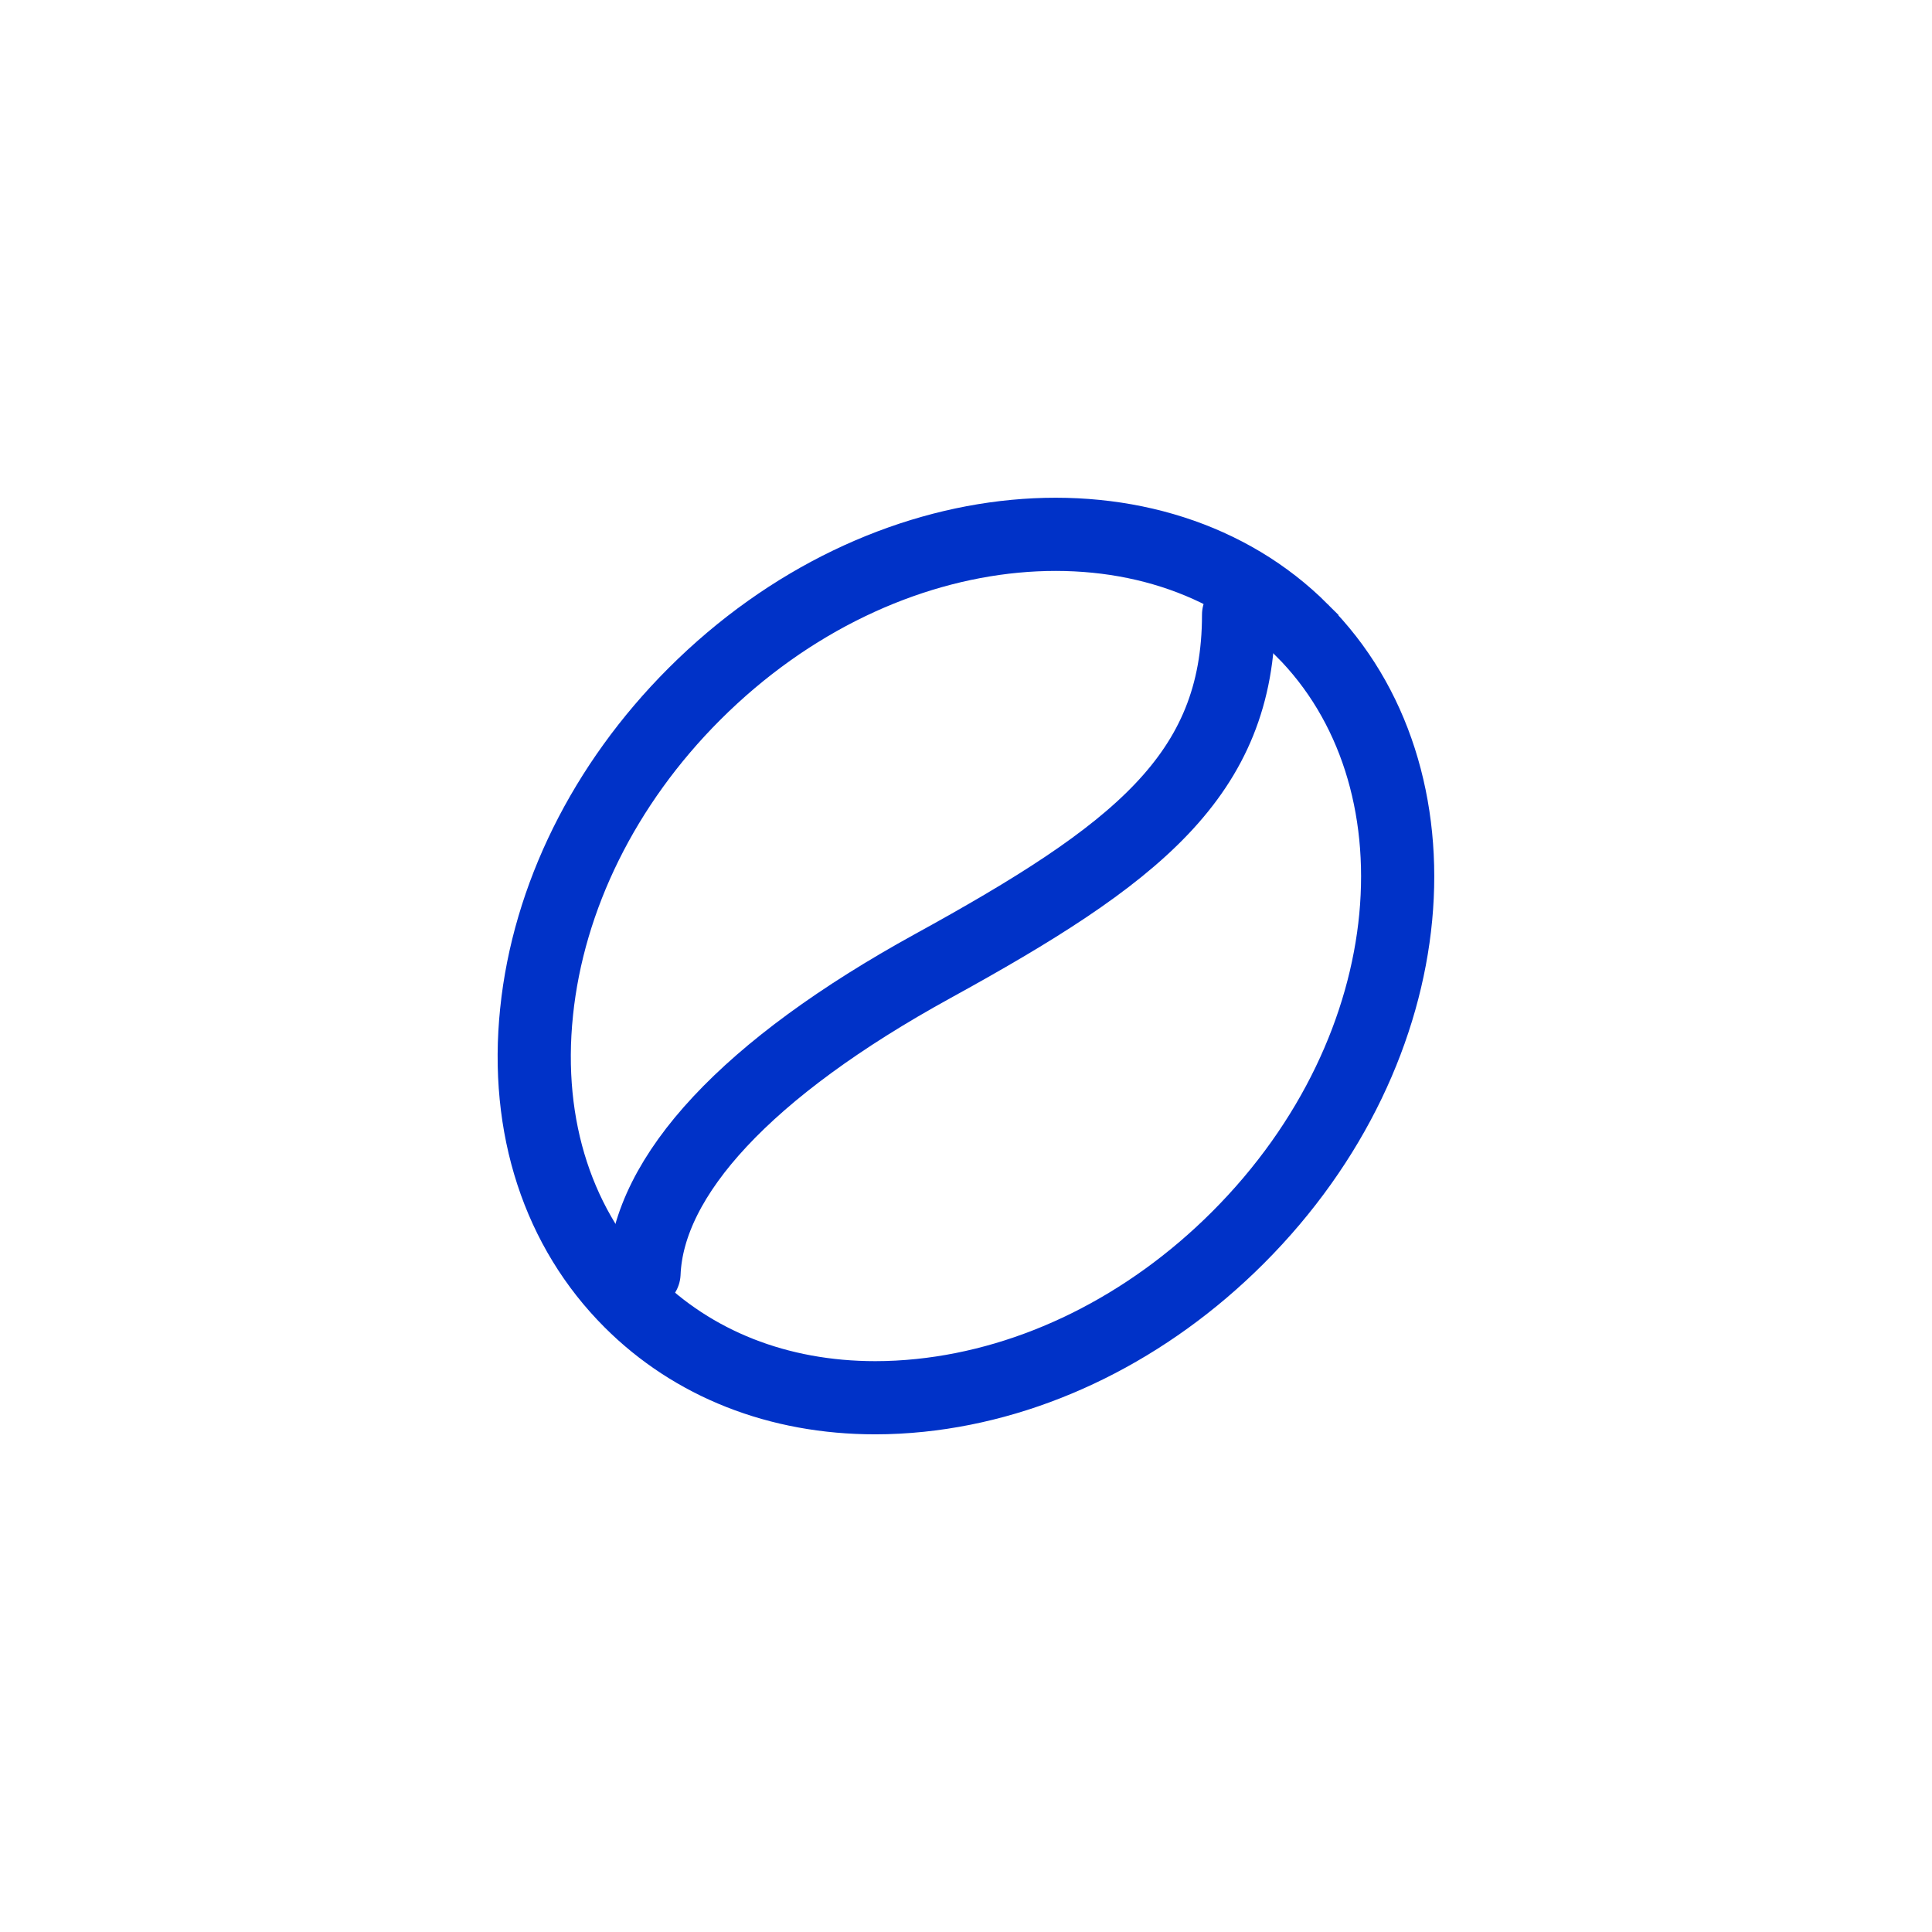 <svg xmlns="http://www.w3.org/2000/svg" fill="none" viewBox="0 0 66 66" height="66" width="66">
<path stroke-width="2.5" stroke="#0032C8" d="M18.331 34.562L18.331 34.563C17.919 38.527 19.092 42.016 21.537 44.459L21.537 44.459C23.668 46.59 26.58 47.749 29.903 47.749C30.404 47.749 30.915 47.722 31.437 47.668C35.339 47.264 39.203 45.366 42.291 42.278C48.784 35.785 49.442 26.492 44.475 21.526L44.475 21.525C39.513 16.558 30.216 17.217 23.721 23.708C20.632 26.797 18.735 30.661 18.331 34.562Z"></path>
<path stroke-linejoin="round" stroke-linecap="round" stroke-width="2.5" stroke="#0032C8" d="M22 43.5C22.139 40.167 25.5 36.5 31.868 33C38.782 29.2 42.312 26.5 42.312 21"></path>
</svg>
